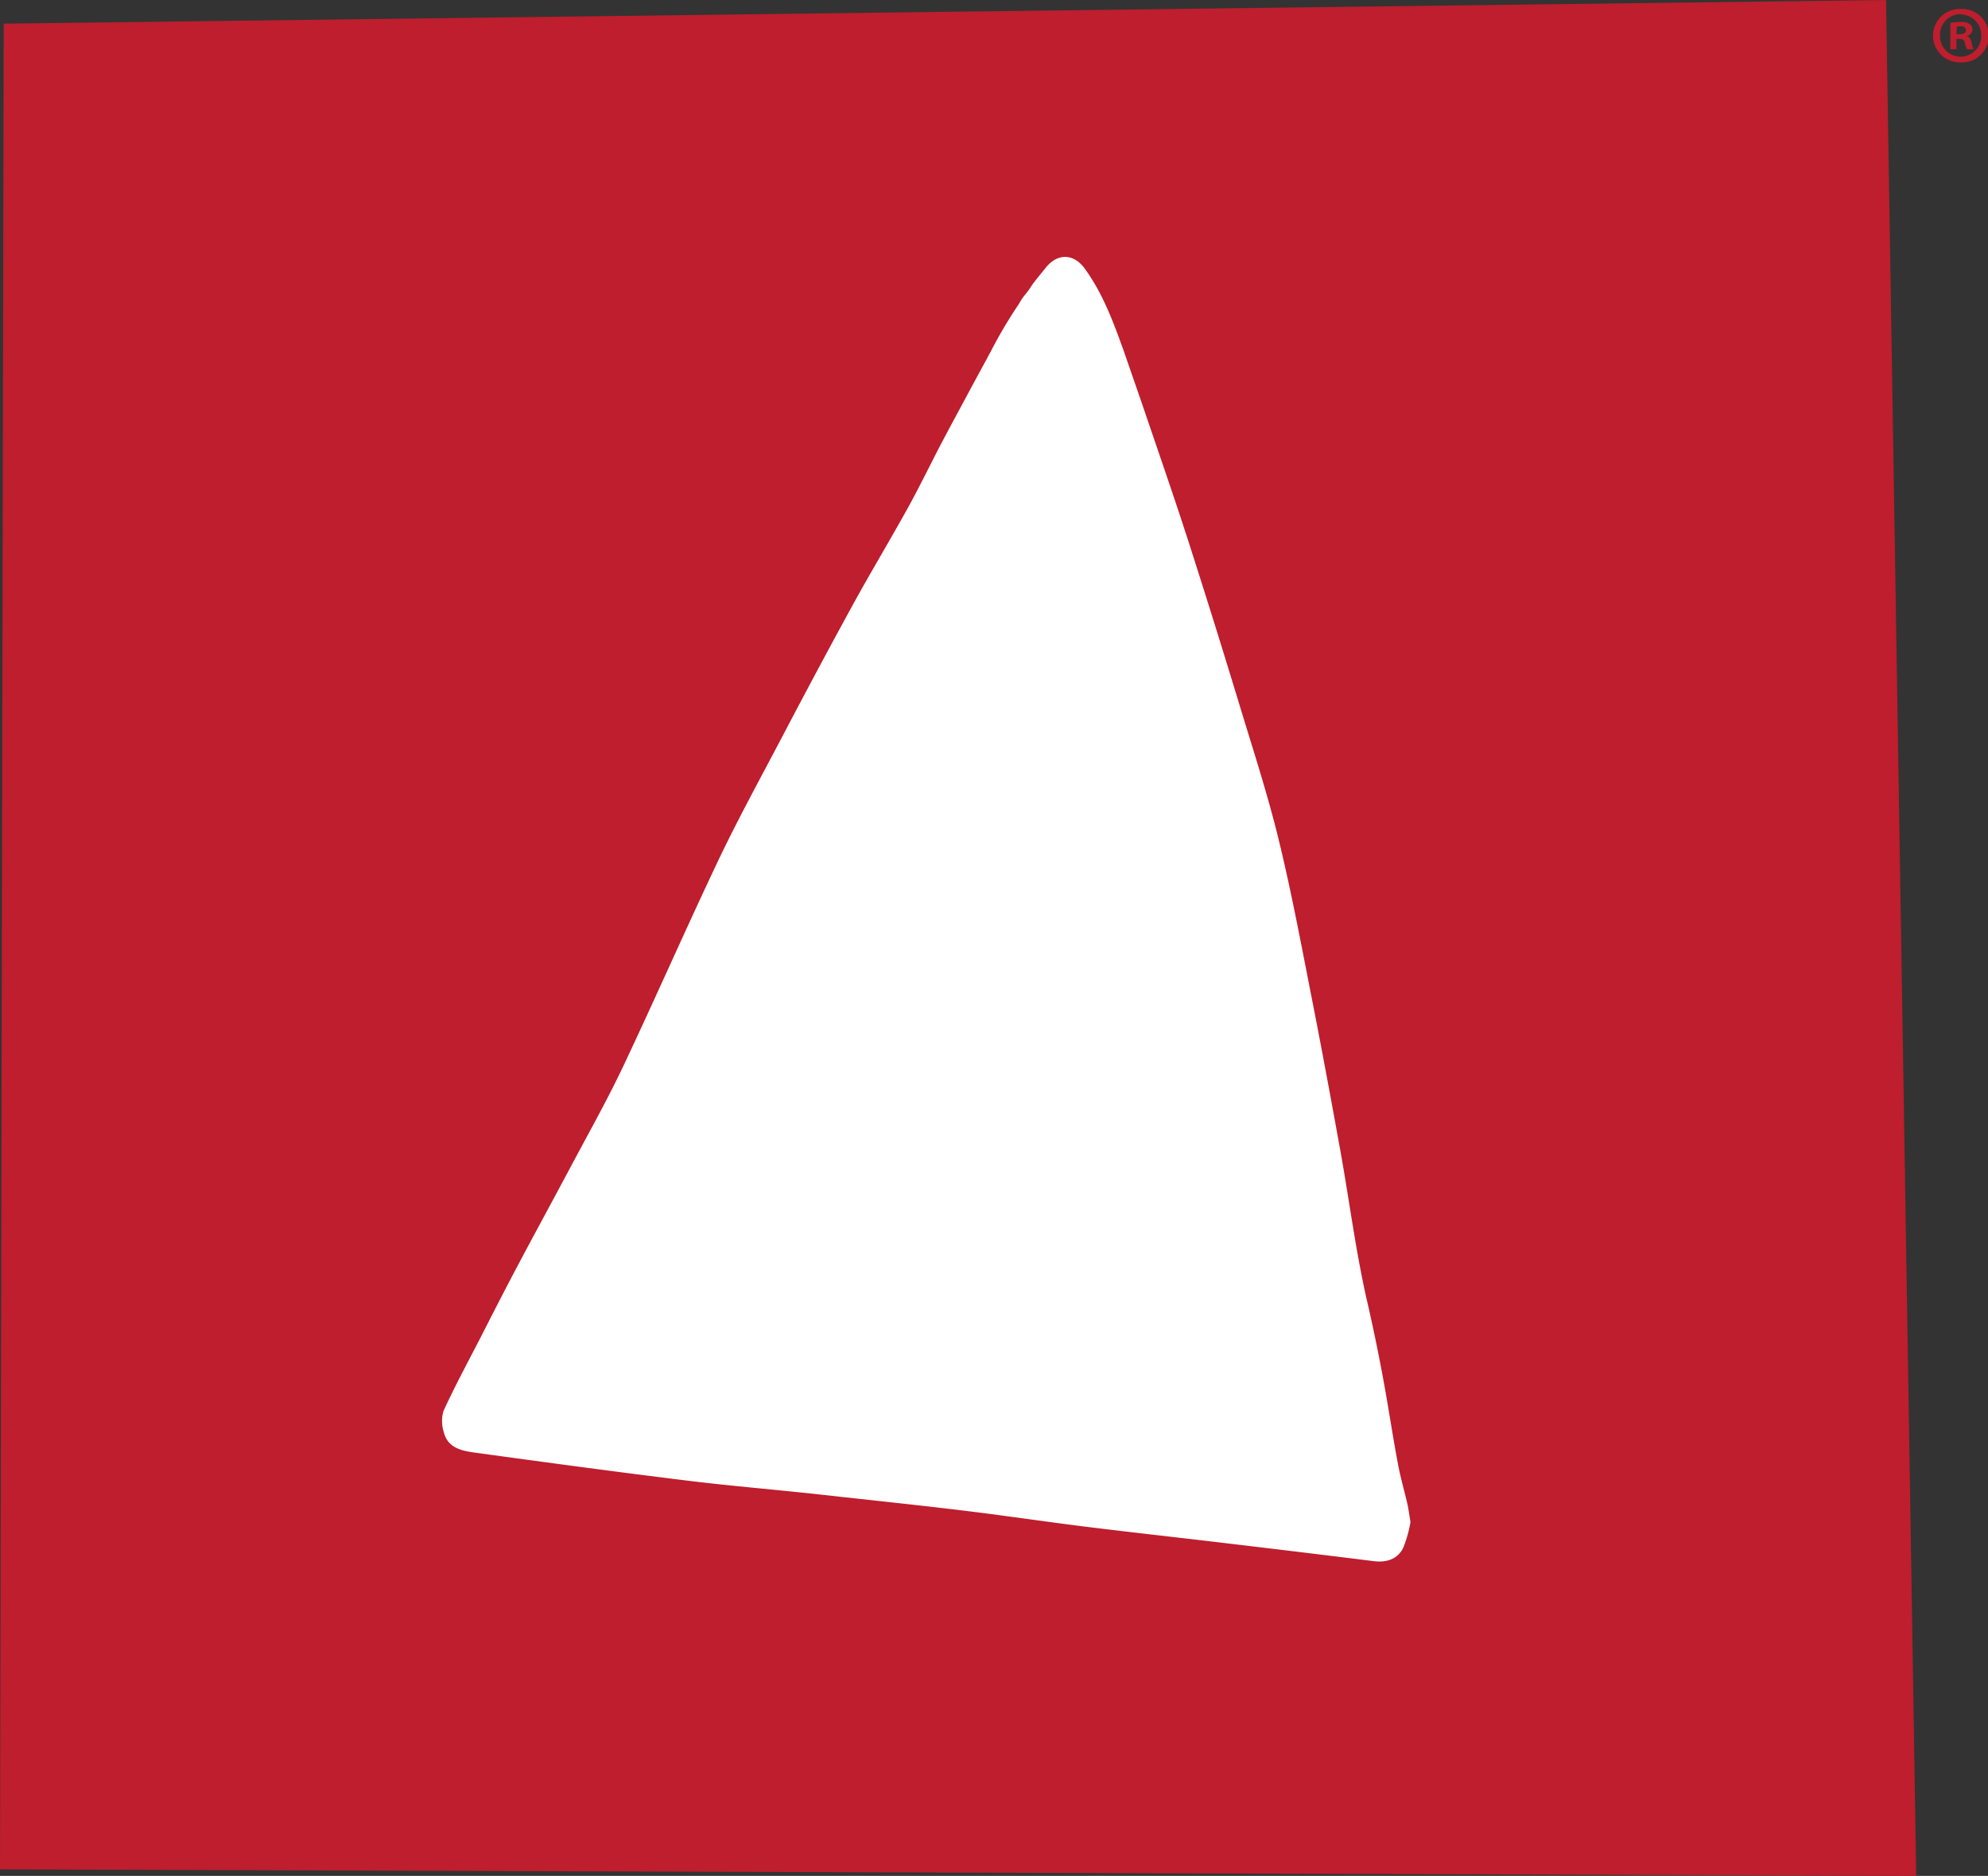 <?xml version="1.0" encoding="utf-8"?>
<svg xmlns="http://www.w3.org/2000/svg" viewBox="0 0 387.51 365.63">
  <rect x="0" y="0" width="387.51" height="365.63" fill="#333333" stroke="none"/>
  <g id="Layer_2" data-name="Layer 2">
    <g id="Layer_1-2" data-name="Layer 1">
      <g>
        <polygon points="373.52 365.63 0 364.36 0.72 4.61 367.64 0 373.52 365.63" style="fill: #be1e2d"/>
        <path d="M274.94,296.65a24.53,24.53,0,0,1-1.43,5.07c-1.12,2.19-3.23,2.87-5.69,2.57q-14-1.74-28-3.4c-9.59-1.15-19.19-2.2-28.78-3.39-7.89-1-15.76-2.17-23.66-3.12-8.92-1.08-17.87-2-26.81-3s-17.65-1.69-26.44-2.77c-13.86-1.7-27.69-3.57-41.52-5.47-2.57-.35-5.35-.9-6.1-4a7,7,0,0,1-.06-4.13c2.16-4.7,4.61-9.27,7-13.88,2.44-4.77,4.86-9.54,7.37-14.27,3.42-6.46,6.93-12.87,10.36-19.32s7.12-13,10.3-19.7C127.77,194.53,133.7,181,140,167.73c3.7-7.76,7.82-15.32,11.84-22.93,4.72-9,9.47-17.92,14.34-26.81,3.5-6.39,7.26-12.63,10.79-19,2.31-4.18,4.38-8.5,6.61-12.74,1.75-3.33,3.56-6.64,5.35-10,1.41-2.61,2.84-5.21,4.24-7.83a89.74,89.74,0,0,1,5.39-9.1c1.12-2,1.34-1.73,2.63-3.79.35-.55,2.38-3,2.8-3.53,2.33-2.74,5.41-2.51,7.49.4C215,57.28,217,62.73,219,68.27c1.4,4.06,2.82,8.12,4.21,12.18,2.8,8.25,5.67,16.47,8.34,24.76q5.22,16.22,10.15,32.5c2.62,8.6,5.4,17.16,7.53,25.88,2.47,10.11,4.38,20.36,6.39,30.58s3.87,20.26,5.7,30.4c1.76,9.81,3,19.73,5.25,29.43q1.92,8.38,3.42,16.82c.86,4.85,1.6,9.72,2.51,14.55.5,2.68,1.28,5.31,1.89,8C274.58,294.36,274.72,295.39,274.94,296.65Z" style="fill: #fff"/>
        <path d="M382.23,1.75a5.21,5.21,0,1,1,0,10.41,5.21,5.21,0,1,1,0-10.41Zm-.07,1a4,4,0,0,0-4,4.15,4,4,0,0,0,4.05,4.14A4,4,0,0,0,386.18,7a4,4,0,0,0-4-4.18Zm-.79,6.84h-1.2V4.44a13.13,13.13,0,0,1,2-.16,2.8,2.8,0,0,1,1.78.41,1.32,1.32,0,0,1,.54,1.11A1.34,1.34,0,0,1,383.4,7v.06c.51.16.76.57.92,1.27a4.57,4.57,0,0,0,.38,1.27h-1.27A4.18,4.18,0,0,1,383,8.36c-.1-.54-.41-.79-1.08-.79h-.57Zm0-2.92H382c.67,0,1.21-.22,1.21-.75s-.35-.8-1.11-.8a2.93,2.93,0,0,0-.67.07Z" style="fill: #be1e2d"/>
      </g>
    </g>
  </g>
</svg>